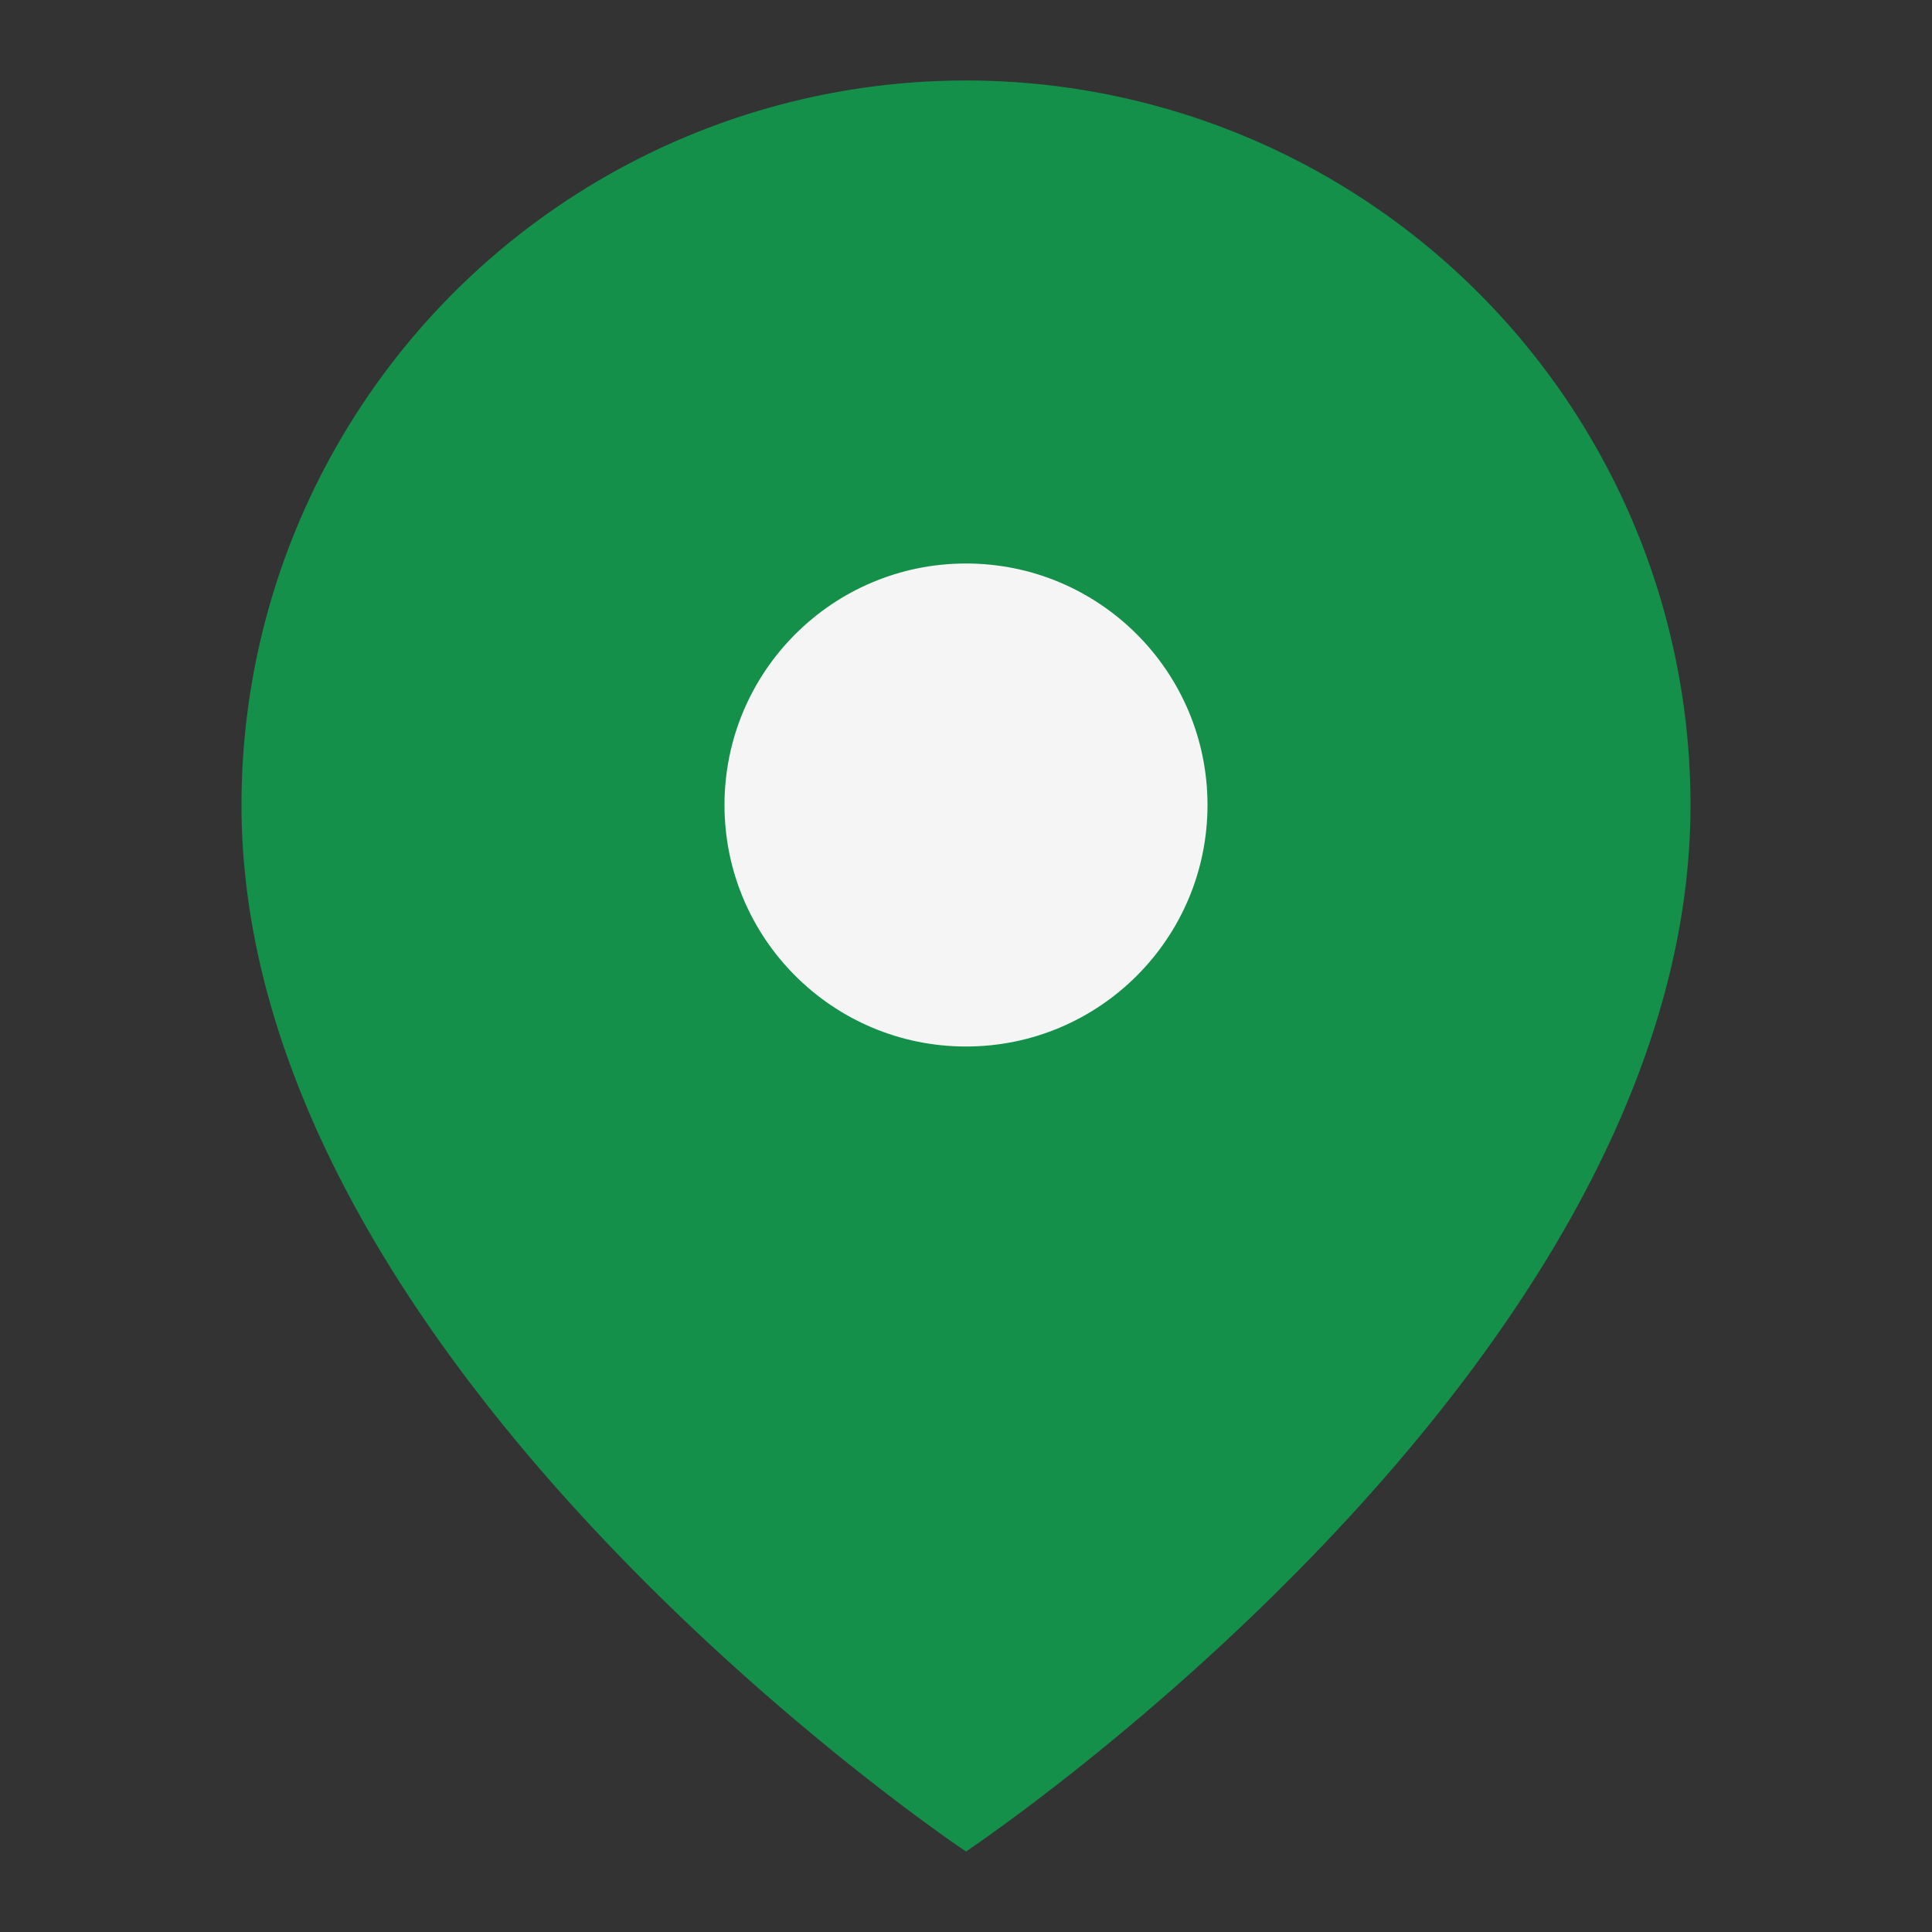 <?xml version="1.0" encoding="UTF-8"?>
<svg xmlns="http://www.w3.org/2000/svg" width="24" height="24" viewBox="0 0 24 24">
  <rect x="0" y="0" width="24" height="24" fill="#333333" stroke="none"/>
  <rect width="24" height="24" transform="translate(0)" fill="#14904b" opacity="0"></rect>
  <g transform="translate(3 1)">
    <path d="M21,10c0,7-9,13-9,13S3,17,3,10a9,9,0,0,1,18,0Z" transform="translate(-3 -1)" fill="#14904b"></path>
    <circle cx="3" cy="3" r="3" transform="translate(6 6)" fill="#f5f5f5"></circle>
  </g>
</svg>
